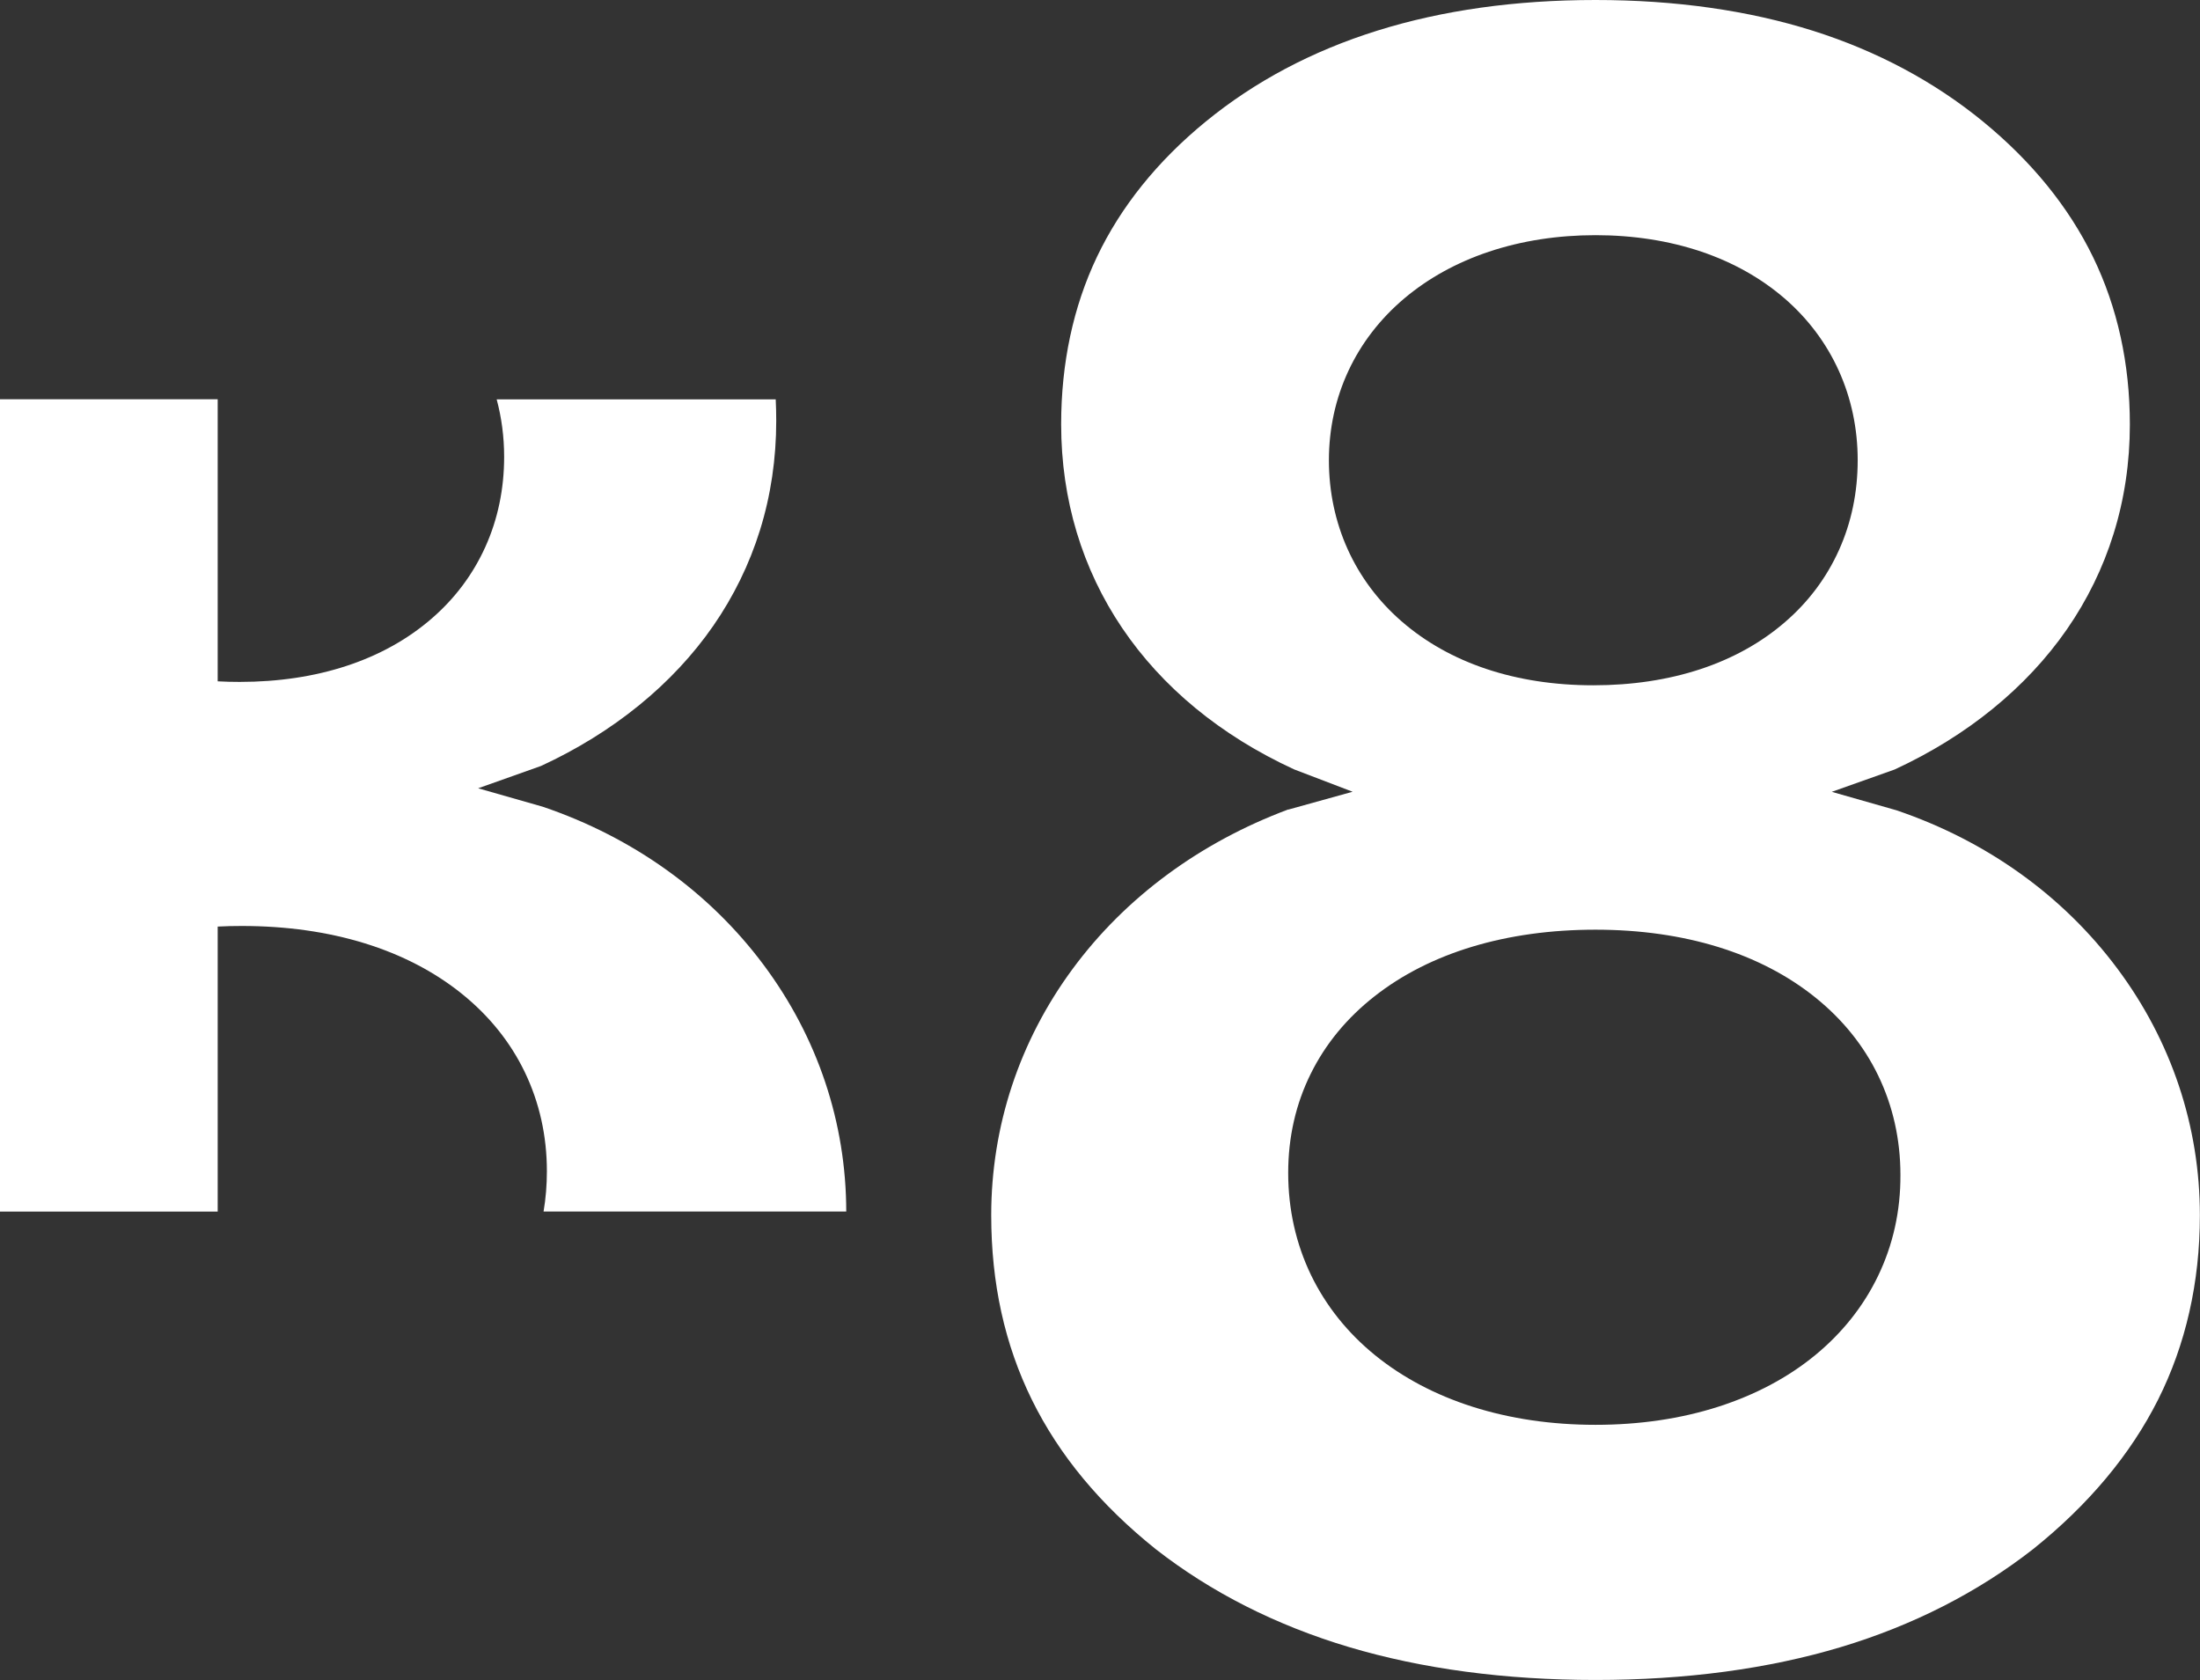 <?xml version="1.0" encoding="UTF-8"?> <svg xmlns="http://www.w3.org/2000/svg" width="237" height="181" viewBox="0 0 237 181" fill="none"><rect x="0" y="0" width="237" height="181" fill="#333333" stroke="none"/><path d="M228.107 104.35C222.258 96.492 214.019 90.585 204.298 87.285L197.332 85.298L204.106 82.891C211.886 79.3 218.303 74.085 222.661 67.795C224.858 64.623 226.551 61.159 227.686 57.513C228.858 53.766 229.444 49.8 229.444 45.717C229.444 39.171 228.107 33.109 225.48 27.694C222.862 22.307 218.88 17.402 213.644 13.109C208.381 8.797 202.22 5.506 195.345 3.327C188.37 1.121 180.479 0 171.884 0C154.638 0 140.504 4.412 129.876 13.109C124.677 17.366 120.741 22.27 118.169 27.676C115.615 33.045 114.315 39.117 114.315 45.707C114.315 61.979 123.459 75.535 139.415 82.882L145.713 85.289L138.783 87.212V87.194C129.245 90.758 121.208 96.693 115.541 104.387C109.811 112.163 106.781 121.333 106.781 130.905C106.781 145.554 112.575 157.323 124.503 166.877C130.471 171.535 137.474 175.081 145.319 177.424C153.21 179.776 162.144 180.97 171.884 180.97C181.596 180.97 190.494 179.776 198.32 177.424C206.074 175.09 213.04 171.544 219.017 166.877C224.995 162.091 229.517 156.676 232.483 150.778C235.467 144.834 236.987 138.143 236.987 130.905C236.987 121.333 233.92 112.144 228.107 104.35ZM143.159 49.582C143.159 42.745 146.051 36.546 151.306 32.125C153.887 29.955 156.945 28.269 160.405 27.111C163.938 25.935 167.792 25.333 171.884 25.333C175.966 25.333 179.802 25.935 183.29 27.111C186.704 28.269 189.716 29.964 192.233 32.134C197.323 36.528 200.124 42.717 200.124 49.572C200.124 53.028 199.446 56.291 198.101 59.272C196.764 62.235 194.814 64.842 192.297 67.011C187.143 71.469 179.994 73.821 171.637 73.821C163.307 73.821 156.157 71.433 150.976 66.92C145.932 62.535 143.159 56.373 143.159 49.582ZM202.321 137.441C200.746 140.714 198.448 143.604 195.51 146.01C192.581 148.408 189.084 150.258 185.111 151.534C181.074 152.829 176.616 153.485 171.884 153.485C167.142 153.485 162.684 152.829 158.62 151.534C154.619 150.258 151.095 148.389 148.138 145.992C145.154 143.567 142.838 140.659 141.236 137.359C139.607 133.977 138.774 130.267 138.774 126.338C138.774 122.509 139.589 118.918 141.209 115.654C142.793 112.454 145.099 109.656 148.074 107.322C154.052 102.627 162.29 100.148 171.875 100.148C181.44 100.148 189.633 102.673 195.574 107.459C198.503 109.82 200.783 112.646 202.339 115.873C203.923 119.155 204.728 122.755 204.728 126.575C204.746 130.44 203.932 134.096 202.321 137.441Z" fill="white"></path><path d="M91.164 130.514C91.155 120.943 88.088 111.763 82.285 103.969C76.435 96.111 68.197 90.204 58.475 86.904L51.509 84.916L58.283 82.51C66.064 78.918 72.481 73.704 76.838 67.414C79.035 64.241 80.728 60.777 81.864 57.131C83.035 53.384 83.621 49.419 83.621 45.335C83.621 44.56 83.603 43.785 83.566 43.019H53.505C54.036 44.998 54.31 47.067 54.31 49.209C54.31 52.664 53.633 55.928 52.287 58.908C50.951 61.871 49.001 64.478 46.484 66.648C41.33 71.106 34.181 73.457 25.823 73.457C25.027 73.457 24.23 73.439 23.452 73.394V43.01H0V130.514H23.452V99.812C24.313 99.766 25.183 99.748 26.061 99.748C35.627 99.748 43.82 102.273 49.761 107.059C52.69 109.42 54.969 112.246 56.526 115.473C58.109 118.755 58.915 122.355 58.915 126.175C58.915 127.652 58.796 129.101 58.558 130.505H91.164V130.514Z" fill="white"></path></svg> 